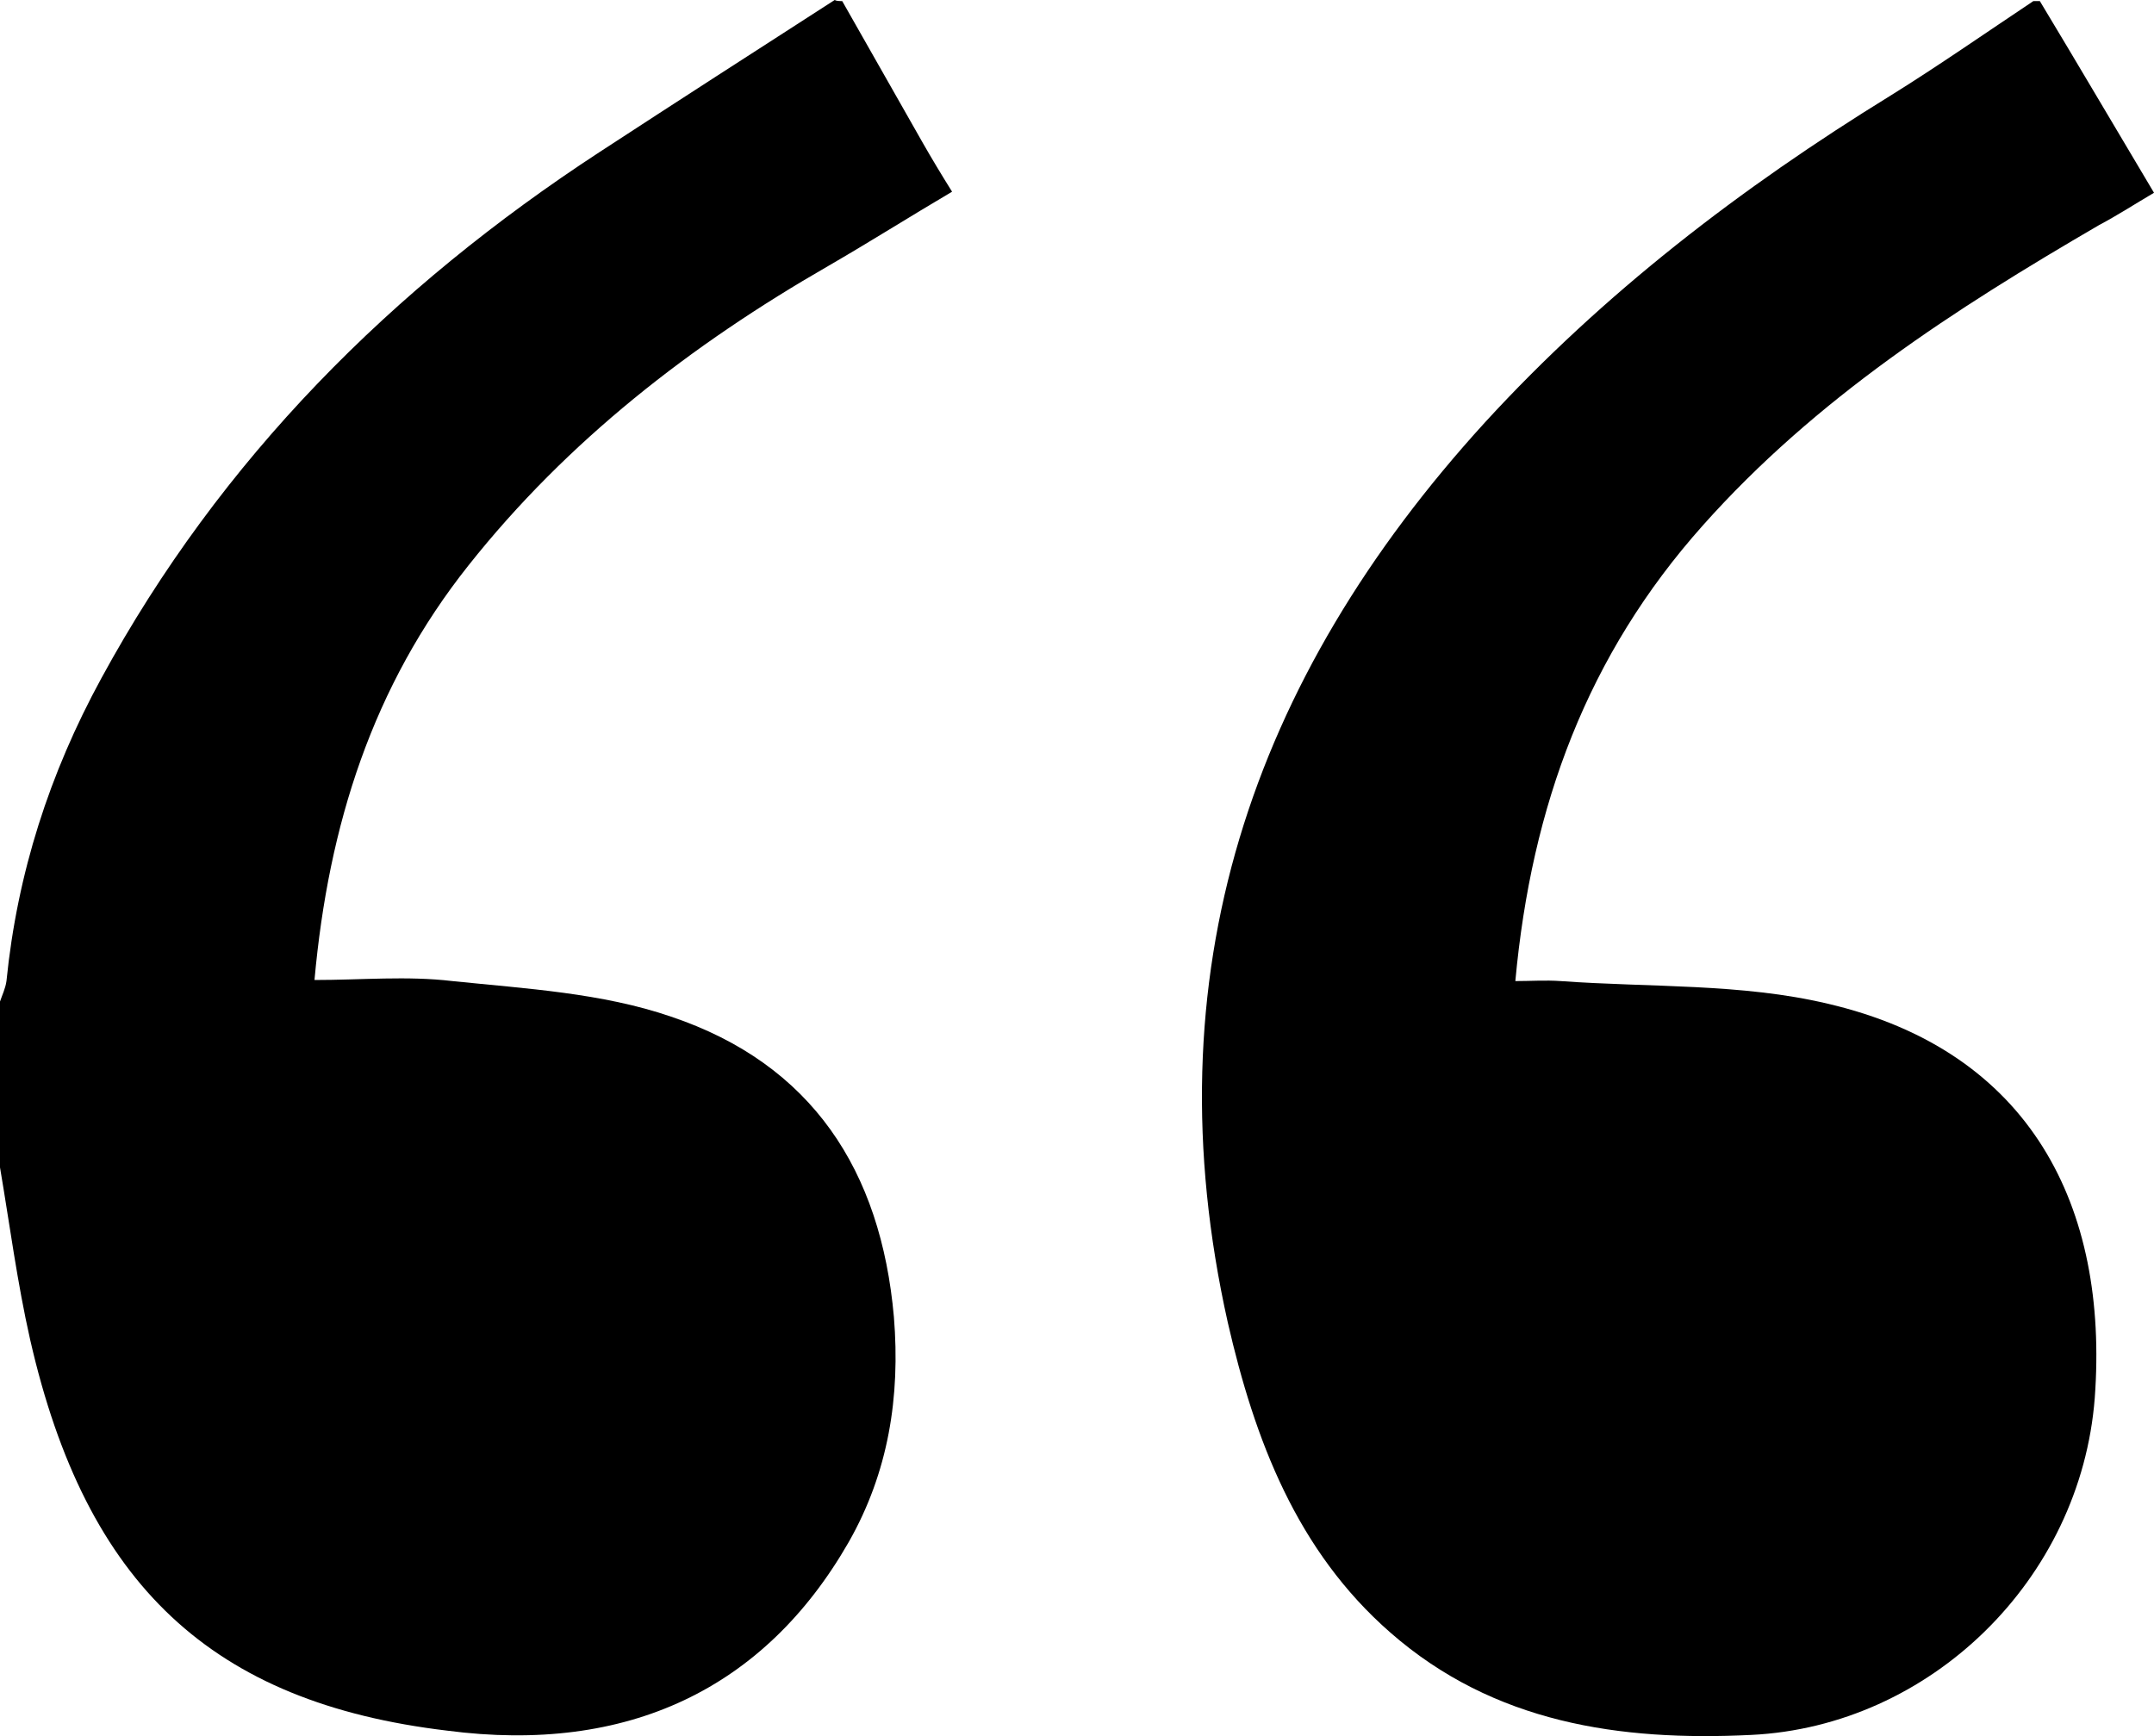 <svg preserveAspectRatio="none" data-bbox="0 19.7 200 161.209" xmlns="http://www.w3.org/2000/svg" viewBox="0 19.7 200 161.209" aria-hidden="true" aria-label="" style="opacity: 1; visibility: visible; display: block;" transform-origin="17px 16px" display="block" data-level="869" tenwebX_tlevel="32" xmlns:xlink="http://www.w3.org/1999/xlink">
    <g style="opacity: 1; visibility: visible; display: inline;" data-level="870">
        <path d="M78.2 19.8L85.7 33c.8 1.4 1.7 2.9 2.7 4.5-3.9 2.3-7.7 4.7-11.5 6.9-12.7 7.3-24.2 16.2-33.4 27.8-8.9 11.2-13 24.1-14.3 38.5 4.4 0 8.6-.4 12.8.1 6.8.7 13.9 1.1 20.3 3.3 13.1 4.4 19.5 14.3 20.7 27.9.6 7.4-.5 14.4-4.2 20.9-7.8 13.6-20.5 19.7-37.3 17.5-21.8-2.6-33.5-13.5-38.7-36.3-1.2-5.3-1.9-10.7-2.8-16v-15.4c.2-.6.5-1.2.6-1.9 1-10 4-19.3 8.8-28.1 11.1-20.4 27-36.3 46.3-48.9 7.2-4.7 14.5-9.4 21.8-14.1.2.1.4.1.7.1z" style="opacity:1;stroke-width:0px;stroke-linecap:butt;stroke-linejoin:miter;stroke:rgb(237, 21, 102);transform-origin:0px 0px;display:inline;" data-level="871" fill="rgb(0, 0, 0)"></path>
        <path d="M189.4 19.8c3.5 5.8 6.9 11.6 10.6 17.8-1.7 1-3.4 2.1-5.1 3-13.4 7.8-26.3 16.1-36.8 27.9-10.7 12-15.9 26-17.4 42.3 1.4 0 2.8-.1 4.2 0 8.3.6 16.8.2 24.8 2.1 18.9 4.4 26.1 18.9 24.8 36.6-1.3 16.9-15.3 30.5-31.9 31.3-12.2.6-23.9-1.1-33.5-9.5-8.7-7.6-12.6-17.9-15.1-28.8-7.2-32.2 2.1-59.7 23.9-83.6 11-12 23.8-21.8 37.6-30.3 4.5-2.8 8.8-5.8 13.3-8.8h.6z" style="opacity:1;stroke-width:0px;stroke-linecap:butt;stroke-linejoin:miter;stroke:rgb(237, 21, 102);transform-origin:0px 0px;display:inline;" data-level="872" fill="rgb(0, 0, 0)"></path>
    </g>
</svg>